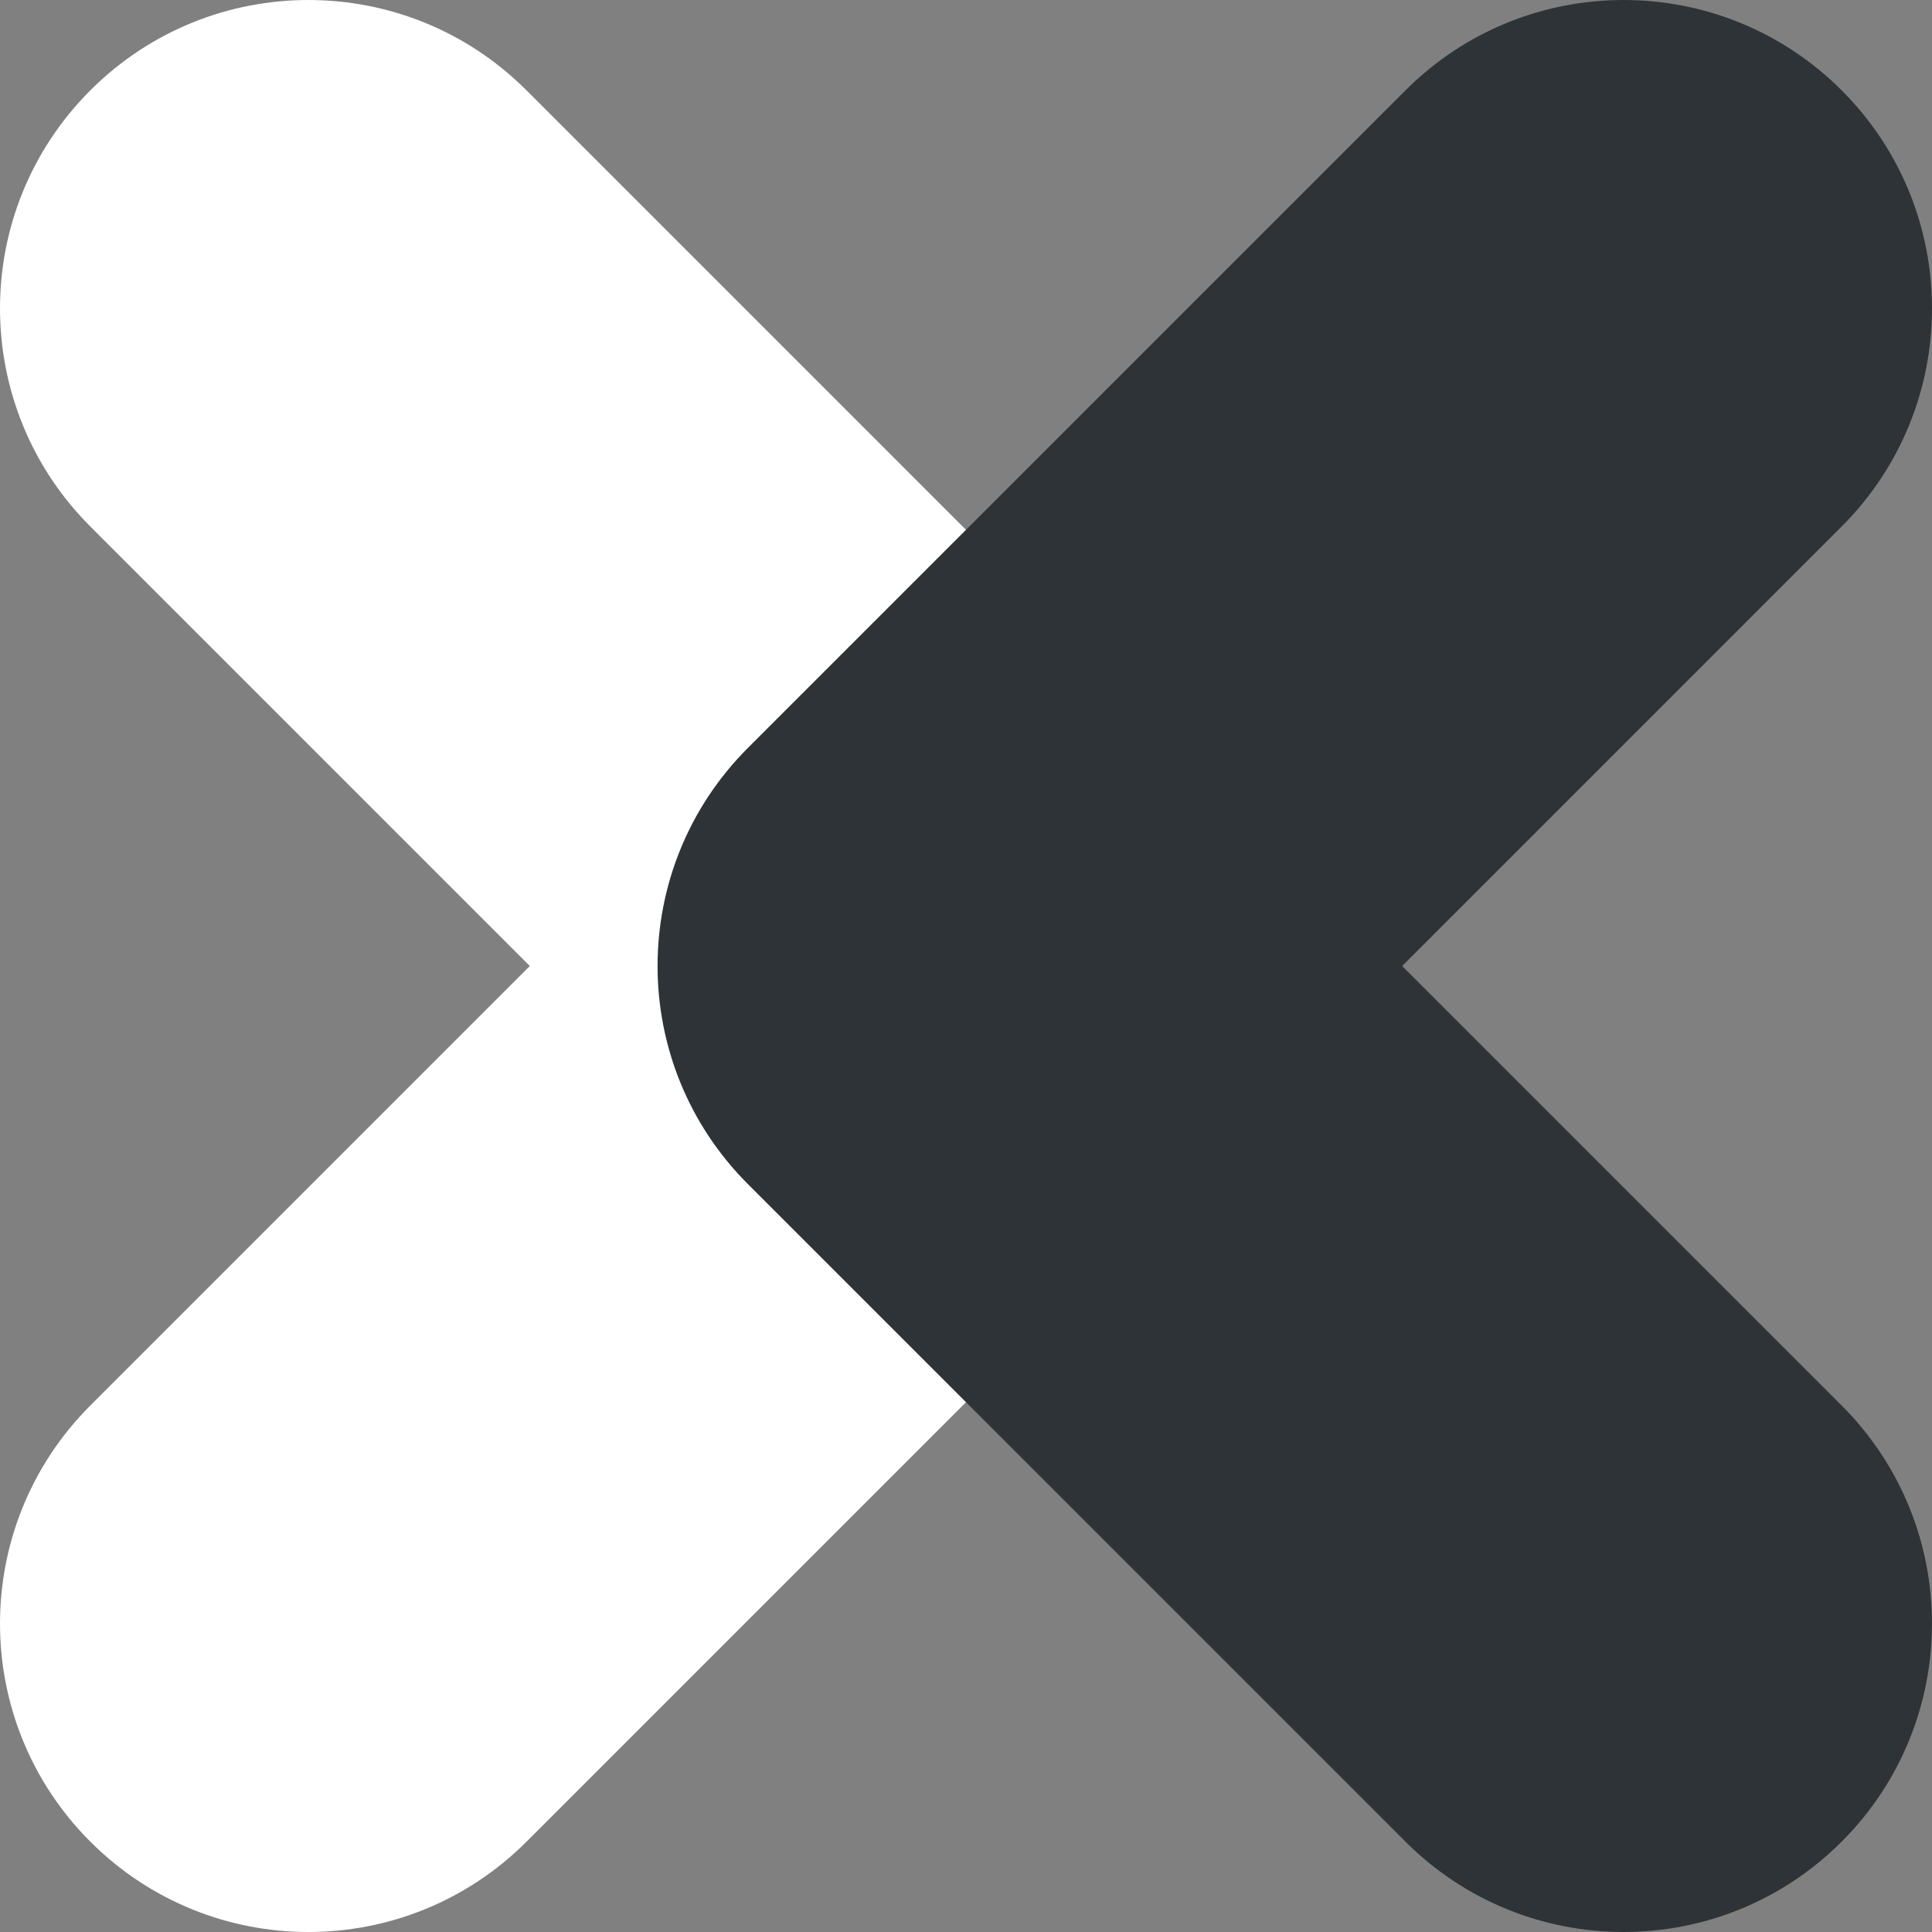 <svg width="425" height="425" viewBox="0 0 425 425" fill="none" xmlns="http://www.w3.org/2000/svg">
<rect x="0" y="0" width="425" height="425" fill="#808080" stroke="none"/>
<path fill-rule="evenodd" clip-rule="evenodd" d="M270.521 177.306C286.386 203.412 283.038 237.913 260.475 260.476L116.552 404.399L116.547 404.393C116.307 404.64 116.065 404.886 115.821 405.13C89.325 431.626 46.368 431.626 19.872 405.13C-6.623 378.634 -6.623 335.677 19.872 309.181C20.116 308.937 20.362 308.696 20.609 308.455L20.604 308.45L116.552 212.502L20.603 116.552L20.608 116.546C20.361 116.307 20.116 116.066 19.872 115.821C-6.624 89.326 -6.624 46.368 19.872 19.873C46.367 -6.623 89.325 -6.623 115.82 19.873C116.064 20.117 116.306 20.362 116.546 20.609L116.552 20.604L260.474 164.527H260.475C264.407 168.46 267.756 172.756 270.521 177.306Z" fill="white"/>
<path fill-rule="evenodd" clip-rule="evenodd" d="M164.917 164.134C164.785 164.264 164.653 164.395 164.522 164.527C138.026 191.022 138.026 233.98 164.522 260.475L308.445 404.398L308.45 404.392C308.69 404.639 308.932 404.884 309.175 405.129C335.671 431.624 378.629 431.624 405.124 405.129C431.62 378.634 431.62 335.676 405.124 309.18C404.88 308.936 404.635 308.695 404.387 308.455L404.393 308.449L308.447 212.503L404.397 116.551L404.391 116.546C404.638 116.306 404.885 116.065 405.128 115.82C431.624 89.325 431.624 46.367 405.128 19.872C378.633 -6.624 335.675 -6.624 309.18 19.872C308.936 20.116 308.694 20.361 308.454 20.608L308.449 20.603L164.917 164.134Z" fill="#2E3337"/>
</svg>
